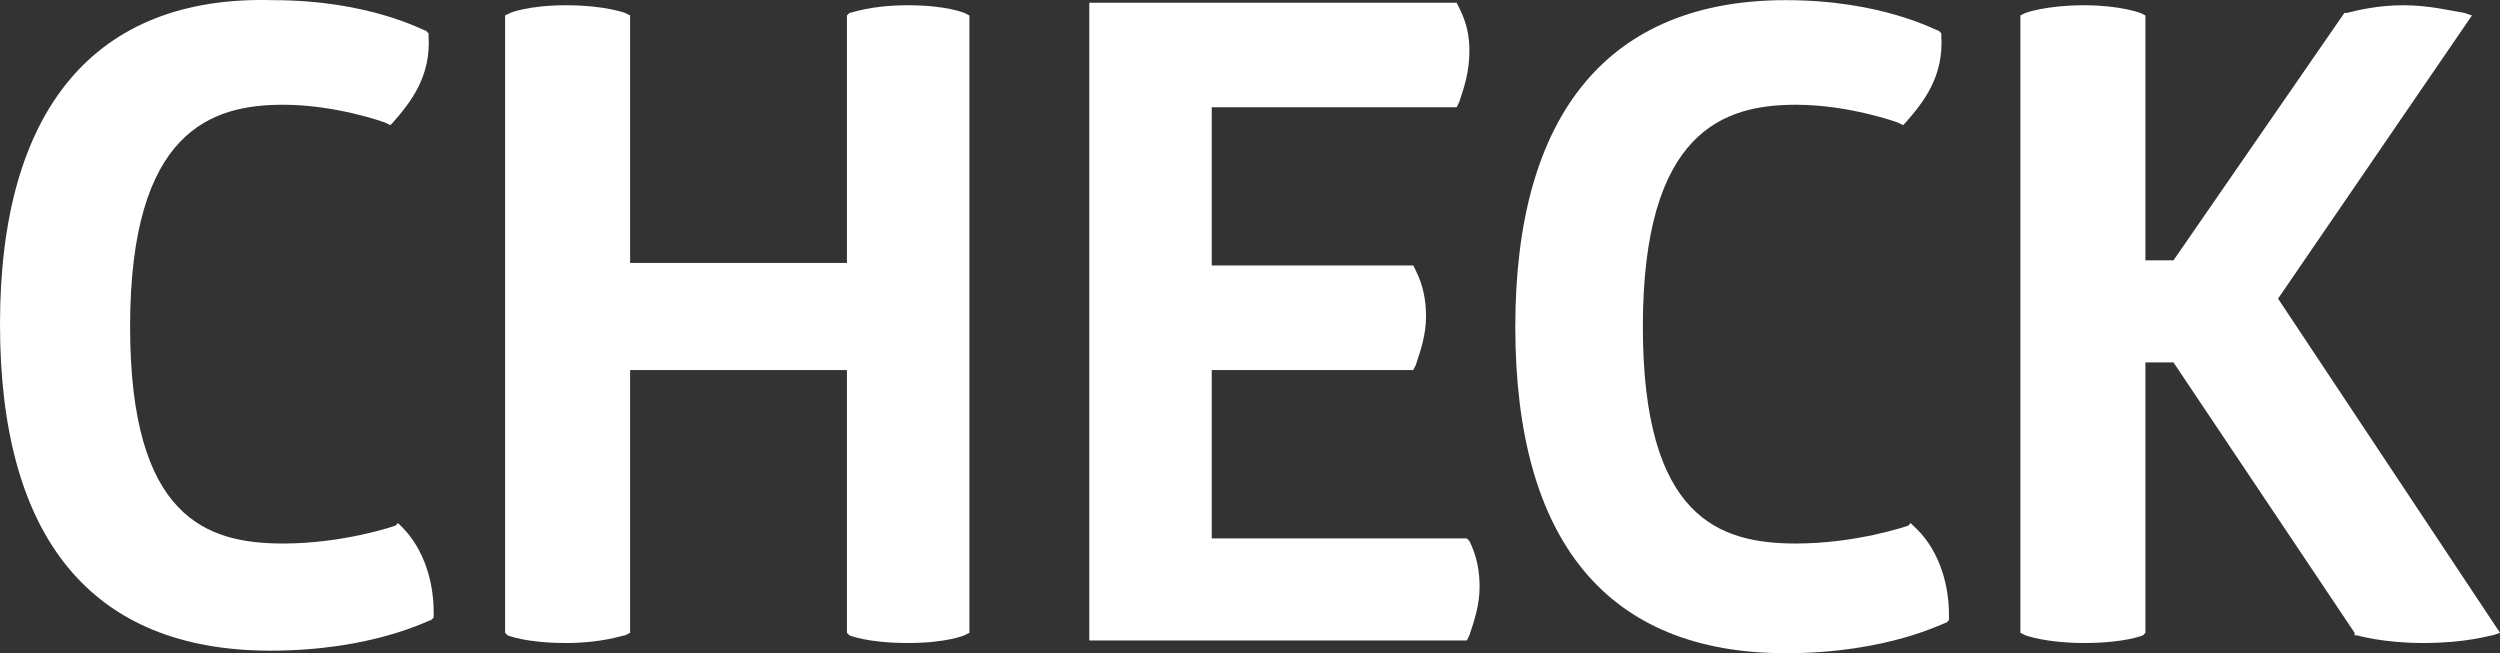 <?xml version="1.0" encoding="UTF-8" standalone="no"?>
<svg
   xmlns:dc="http://purl.org/dc/elements/1.1/"
   xmlns:cc="http://creativecommons.org/ns#"
   xmlns:rdf="http://www.w3.org/1999/02/22-rdf-syntax-ns#"
   xmlns:svg="http://www.w3.org/2000/svg"
   xmlns="http://www.w3.org/2000/svg"
   height="25.606"
   width="98"
   xml:space="preserve"
   viewBox="0 0 98 25.606"
   y="0px"
   x="0px"
   id="fornow"
   version="1.1"><rect x="0" y="0" width="98" height="25.606" fill="#333333" stroke="none"/><defs
     id="defs52" /><style
     id="style3"
     type="text/css">
	.st0{fill:#FFFFFF;}
	.st1{fill:#FFFFFF;}
	.st2{fill:#FFFFFF;}
</style><g
     transform="translate(-1.5,-2.394)"
     id="check"><path
       style="fill:#ffffff"
       id="path6"
       d="M 17.1,22.9 17,23 c 0,0 -2,0.7 -4.4,0.7 -3,0 -6,-1 -6,-8.5 0,-7.7 3.2,-8.7 6,-8.7 2.1,0 4,0.7 4,0.7 l 0.2,0.1 0.1,-0.1 c 0.7,-0.8 1.5,-1.8 1.4,-3.4 l 0,-0.1 -0.1,-0.1 C 18.1,3.6 16,2.4 12.2,2.4 5.2,2.2 1.5,6.7 1.5,15.1 c 0,8.4 3.6,12.8 10.6,12.8 4,0 6.2,-1.2 6.3,-1.2 l 0.1,-0.1 0,-0.2 C 18.5,25 18,23.7 17.1,22.9 l 0,0 z"
       class="st0" /><path
       style="fill:#ffffff"
       id="path8"
       d="m 37.1,2.6 c -1.5,0 -2.2,0.3 -2.3,0.3 l -0.1,0.1 0,9.7 -8.5,0 L 26.2,3 26,2.9 c 0,0 -0.8,-0.3 -2.3,-0.3 -1.5,0 -2.2,0.3 -2.2,0.3 l -0.2,0.1 0,24.2 0.1,0.1 c 0,0 0.7,0.3 2.3,0.3 1.4,0 2.2,-0.3 2.3,-0.3 l 0.2,-0.1 0,-10.3 8.5,0 0,10.3 0.1,0.1 c 0,0 0.7,0.3 2.3,0.3 1.5,0 2.2,-0.3 2.2,-0.3 L 39.5,27.2 39.5,3 39.3,2.9 c 0,0 -0.7,-0.3 -2.2,-0.3 z"
       class="st0" /><path
       style="fill:#ffffff"
       id="path10"
       d="m 59,23.5 -10,0 0,-6.6 7.9,0 0.1,-0.2 c 0.2,-0.6 0.4,-1.2 0.4,-1.9 0,-0.6 -0.1,-1.2 -0.4,-1.8 l -0.1,-0.2 -7.9,0 0,-6.2 9.6,0 0.1,-0.2 c 0.2,-0.6 0.4,-1.2 0.4,-2 0,-0.6 -0.1,-1.1 -0.4,-1.7 l -0.1,-0.2 -14.4,0 0,25 14.8,0 0.1,-0.2 c 0.2,-0.6 0.4,-1.2 0.4,-1.9 0,-0.6 -0.1,-1.2 -0.4,-1.8 L 59,23.5 Z"
       class="st0" /><path
       style="fill:#ffffff"
       id="path12"
       d="M 76.4,22.9 76.3,23 c 0,0 -2,0.7 -4.4,0.7 -3,0 -6,-1 -6,-8.5 0,-7.7 3.2,-8.7 6,-8.7 2.1,0 4,0.7 4,0.7 l 0.2,0.1 0.1,-0.1 c 0.7,-0.8 1.5,-1.8 1.4,-3.4 l 0,-0.1 -0.1,-0.1 c -0.1,0 -2.2,-1.2 -6,-1.2 -6.9,0 -10.6,4.4 -10.6,12.8 0,8.4 3.6,12.8 10.6,12.8 4,0 6.2,-1.2 6.3,-1.2 l 0.1,-0.1 0,-0.2 c 0,-1.4 -0.5,-2.7 -1.4,-3.5 l -0.1,-0.1 z"
       class="st0" /><path
       style="fill:#ffffff"
       id="path14"
       d="M 90.8,14.1 98.4,3 98.1,2.9 C 97.5,2.8 96.7,2.6 95.7,2.6 c -1,0 -1.8,0.2 -2.2,0.3 l -0.1,0 -6.7,9.7 -1.1,0 0,-9.6 -0.2,-0.1 c 0,0 -0.8,-0.3 -2.2,-0.3 -1.5,0 -2.3,0.3 -2.3,0.3 l -0.2,0.1 0,24.2 0.2,0.1 c 0,0 0.8,0.3 2.3,0.3 1.6,0 2.3,-0.3 2.3,-0.3 l 0.1,-0.1 0,-10.6 1.1,0 7.1,10.6 0,0.1 0.1,0 c 0,0 1,0.3 2.6,0.3 1.7,0 2.6,-0.3 2.7,-0.3 l 0.3,-0.1 -8.7,-13.1 z"
       class="st0" /></g><g
     transform="translate(-1.5,-2.394)"
     id="in"><path
       style="fill:#ffffff"
       d="m 136.5,2.9 c 0,0 -0.6,-0.3 -2.1,-0.3 -1.5,0 -2.1,0.3 -2.2,0.3 l -0.1,0.1 0,12.5 c 0,2.1 0.1,3.9 0.2,5.1 -0.4,-1 -1.1,-2.5 -1.8,-4 l -7,-13.7 -0.1,0 c 0,0 -0.9,-0.3 -2.7,-0.3 -1.7,0 -2.7,0.3 -2.7,0.3 l -0.2,0.1 0,24.2 0.1,0.1 c 0,0 0.7,0.3 2.1,0.3 1.4,0 2.1,-0.3 2.1,-0.3 l 0.1,-0.1 0,-12.7 c 0,-2 -0.1,-3.8 -0.2,-4.9 0.4,1 1,2.5 1.8,3.8 l 7.1,13.7 0,0.1 0.1,0 c 0,0 1,0.3 2.7,0.3 1.8,0 2.6,-0.3 2.6,-0.3 l 0.2,-0.1 0,-24.1 0,-0.1 z"
       class="st2"
       id="n" /><g
       id="i"><path
         style="fill:#ffffff"
         id="path19"
         d="m 108.6,5.5 c 1.4,0 3.4,2 4.6,4.3 L 113.2,3 113,2.9 c 0,0 -0.8,-0.3 -2.3,-0.3 -1.5,0 -2.2,0.3 -2.2,0.3 l -0.1,0.1 0,2.5 c 0,0 0.1,0 0.2,0 z"
         class="st2" /><path
         style="fill:#ffffff"
         id="path21"
         d="m 108.6,8.4 c -0.1,0 -0.2,0 -0.2,0.1 l 0,18.6 0.1,0.1 c 0,0 0.7,0.3 2.3,0.3 1.4,0 2.2,-0.3 2.3,-0.3 l 0.2,-0.1 0,-11.9 c -0.1,-2.8 -3.5,-6.8 -4.7,-6.8 z"
         class="st2" /></g></g><g
     transform="translate(-1.5,-2.394)"
     id="adress"><path
       style="fill:#ffffff"
       id="path24"
       d="m 84.1,34.9 c 0,0 0.3,-0.1 0.8,-0.1 0.5,0 0.8,0.1 0.8,0.1 l 0,8.7 c 0,0 -0.3,0.1 -0.8,0.1 -0.6,0 -0.8,-0.1 -0.8,-0.1 l 0,-3.8 -3.3,0 0,3.8 c 0,0 -0.3,0.1 -0.8,0.1 -0.6,0 -0.8,-0.1 -0.8,-0.1 l 0,-8.7 c 0,0 0.3,-0.1 0.8,-0.1 0.5,0 0.8,0.1 0.8,0.1 l 0,3.5 3.3,0 0,-3.5 z"
       class="st1" /><path
       style="fill:#ffffff"
       id="path26"
       d="m 88.6,40.9 c 0.1,1.3 0.7,1.6 1.5,1.6 0.8,0 1.4,-0.3 1.4,-0.3 0.3,0.2 0.5,0.7 0.5,1.1 0,0 -0.7,0.5 -2.1,0.5 -2,0 -2.9,-1.2 -2.9,-3.4 0,-2.3 1.1,-3.3 2.8,-3.3 1.5,0 2.5,0.8 2.5,2.6 0,0.8 -0.1,1.3 -0.1,1.3 l -3.6,0 z m 1.2,-2.6 c -0.6,0 -1.1,0.4 -1.2,1.6 l 2.2,0 c 0,-0.1 0,-0.3 0,-0.4 0,-0.7 -0.2,-1.2 -1,-1.2 z"
       class="st1" /><path
       style="fill:#ffffff"
       id="path28"
       d="m 95.1,43.6 c 0,0 -0.3,0.1 -0.8,0.1 -0.5,0 -0.8,-0.1 -0.8,-0.1 l 0,-9.1 c 0,0 0.2,-0.1 0.8,-0.1 0.5,0 0.8,0.1 0.8,0.1 l 0,9.1 z"
       class="st1" /><path
       style="fill:#ffffff"
       id="path30"
       d="m 98.8,40.9 c 0.2,0.7 0.3,1.4 0.3,1.4 l 0,0 c 0,0 0.1,-0.7 0.4,-1.4 l 1.1,-3.6 c 0,0 0.3,-0.1 0.7,-0.1 0.5,0 0.7,0.1 0.7,0.1 l -2,6.3 c 0,0 -0.4,0.1 -1,0.1 -0.6,0 -1,-0.1 -1,-0.1 l -2,-6.3 c 0,0 0.3,-0.1 0.8,-0.1 0.5,0 0.8,0.1 0.8,0.1 l 1.2,3.6 z"
       class="st1" /><path
       style="fill:#ffffff"
       id="path32"
       d="m 104.1,40.9 c 0.1,1.3 0.7,1.6 1.5,1.6 0.8,0 1.4,-0.3 1.4,-0.3 0.3,0.2 0.5,0.7 0.5,1.1 0,0 -0.7,0.5 -2.1,0.5 -2,0 -2.9,-1.2 -2.9,-3.4 0,-2.3 1.1,-3.3 2.8,-3.3 1.5,0 2.5,0.8 2.5,2.6 0,0.8 -0.1,1.3 -0.1,1.3 l -3.6,0 z m 1.3,-2.6 c -0.6,0 -1.1,0.4 -1.2,1.6 l 2.2,0 c 0,-0.1 0,-0.3 0,-0.4 0,-0.7 -0.3,-1.2 -1,-1.2 z"
       class="st1" /><path
       style="fill:#ffffff"
       id="path34"
       d="m 111.1,41.3 c 0,1 0.4,1.3 1.2,1.3 0.2,0 0.4,0 0.4,0 0,0 0.1,0.3 0.1,0.6 0,0.3 -0.1,0.6 -0.1,0.6 -0.3,0.1 -0.6,0.1 -0.9,0.1 -1.6,0 -2.3,-0.8 -2.3,-2.5 l 0,-3 -0.9,0 c 0,0 -0.1,-0.2 -0.1,-0.6 0,-0.4 0.1,-0.6 0.1,-0.6 l 0.9,0 0,-1.1 c 0.4,-0.2 1,-0.4 1.6,-0.3 l 0,1.4 1.5,0 c 0,0 0.1,0.2 0.1,0.6 0,0.3 -0.1,0.6 -0.1,0.6 l -1.5,0 0,2.9 z"
       class="st1" /><path
       style="fill:#ffffff"
       id="path36"
       d="m 115.3,36.1 c 0,0 -0.3,0.1 -0.8,0.1 -0.5,0 -0.8,-0.1 -0.8,-0.1 l 0,-1.4 c 0,0 0.2,-0.1 0.8,-0.1 0.5,0 0.8,0.1 0.8,0.1 l 0,1.4 z m 0,7.5 c 0,0 -0.3,0.1 -0.8,0.1 -0.5,0 -0.8,-0.1 -0.8,-0.1 l 0,-6.3 c 0,0 0.2,-0.1 0.8,-0.1 0.5,0 0.8,0.1 0.8,0.1 l 0,6.3 z"
       class="st1" /><path
       style="fill:#ffffff"
       id="path38"
       d="m 119.1,37.1 c 1.8,0 2.5,0.7 2.5,2.3 l 0,4.2 c 0,0 -0.2,0.1 -0.6,0.1 -0.4,0 -0.6,-0.1 -0.6,-0.1 l -0.2,-0.7 c -0.3,0.6 -0.9,0.9 -1.8,0.9 -1.2,0 -1.9,-0.7 -1.9,-2.1 0,-1.4 0.9,-2 2.4,-2 0.4,0 0.9,0 1.2,0.1 l 0,-0.3 c 0,-0.6 -0.2,-1.1 -1.1,-1.1 -0.8,0 -1.6,0.3 -1.6,0.3 0,0 -0.2,-0.1 -0.3,-0.5 -0.1,-0.4 -0.1,-0.7 -0.1,-0.7 0,0 0.8,-0.4 2.1,-0.4 z m -0.1,3.7 c -0.6,0 -1,0.3 -1,0.9 0,0.7 0.3,1 0.9,1 0.9,0 1.1,-0.8 1.1,-1.5 l 0,-0.4 c -0.2,0 -0.6,0 -1,0 z"
       class="st1" /><path
       style="fill:#ffffff"
       id="path40"
       d="m 126.3,37.1 c 1.4,0 2.3,0.9 2.3,3.4 0,2.5 -0.9,3.4 -2.3,3.4 -0.8,0 -1.3,-0.2 -1.7,-0.6 l 0,3.2 c 0,0 -0.3,0.1 -0.8,0.1 -0.5,0 -0.8,-0.1 -0.8,-0.1 l 0,-9.1 c 0,0 0.2,-0.1 0.8,-0.1 0.6,0 0.8,0.1 0.8,0.1 l 0,0.4 c 0.4,-0.5 0.9,-0.7 1.7,-0.7 z m -0.6,1.3 c -0.7,0 -1.1,0.6 -1.1,1.3 l 0,1.6 c 0,0.8 0.4,1.3 1.1,1.3 0.8,0 1.2,-0.4 1.2,-2.1 0.1,-1.8 -0.4,-2.1 -1.2,-2.1 z"
       class="st1" /><path
       style="fill:#ffffff"
       id="path42"
       d="m 131.4,43.6 c 0,0 -0.3,0.1 -0.8,0.1 -0.5,0 -0.8,-0.1 -0.8,-0.1 l 0,-9.1 c 0,0 0.2,-0.1 0.8,-0.1 0.5,0 0.8,0.1 0.8,0.1 l 0,9.1 z"
       class="st1" /><path
       style="fill:#ffffff"
       id="path44"
       d="m 135.2,37.1 c 1.8,0 2.5,0.7 2.5,2.3 l 0,4.2 c 0,0 -0.2,0.1 -0.6,0.1 -0.4,0 -0.6,-0.1 -0.6,-0.1 l -0.2,-0.7 c -0.3,0.6 -0.9,0.9 -1.8,0.9 -1.2,0 -1.9,-0.7 -1.9,-2.1 0,-1.4 0.9,-2 2.4,-2 0.4,0 0.9,0 1.2,0.1 l 0,-0.3 c 0,-0.6 -0.2,-1.1 -1.1,-1.1 -0.8,0 -1.6,0.3 -1.6,0.3 0,0 -0.2,-0.1 -0.3,-0.5 -0.1,-0.4 -0.1,-0.7 -0.1,-0.7 0,0 0.8,-0.4 2.1,-0.4 z m -0.1,3.7 c -0.6,0 -1,0.3 -1,0.9 0,0.7 0.3,1 0.9,1 0.9,0 1.1,-0.8 1.1,-1.5 l 0,-0.4 c -0.3,0 -0.6,0 -1,0 z"
       class="st1" /><path
       style="fill:#ffffff"
       id="path46"
       d="m 141.1,41.3 c 0,1 0.4,1.3 1.2,1.3 0.2,0 0.4,0 0.4,0 0,0 0.1,0.3 0.1,0.6 0,0.3 -0.1,0.6 -0.1,0.6 -0.3,0.1 -0.6,0.1 -0.9,0.1 -1.6,0 -2.3,-0.8 -2.3,-2.5 l 0,-3 -0.9,0 c 0,0 -0.1,-0.2 -0.1,-0.6 0,-0.4 0.1,-0.6 0.1,-0.6 l 0.9,0 0,-1.1 c 0.4,-0.2 1,-0.4 1.6,-0.3 l 0,1.4 1.5,0 c 0,0 0.1,0.2 0.1,0.6 0,0.3 -0.1,0.6 -0.1,0.6 l -1.5,0 0,2.9 z"
       class="st1" /><path
       style="fill:#ffffff"
       id="path48"
       d="m 148.3,42.4 c 0,0 0.1,0.2 0.1,0.6 0,0.4 -0.1,0.6 -0.1,0.6 l -4.7,0 c -0.1,-0.2 -0.1,-0.4 -0.1,-0.7 0,-0.2 0,-0.4 0.1,-0.6 l 3.1,-4 -2.9,0 c 0,0 -0.1,-0.3 -0.1,-0.7 0,-0.4 0.1,-0.6 0.1,-0.6 l 4.5,0 c 0.1,0.2 0.1,0.4 0.1,0.6 0,0.2 0,0.5 -0.1,0.7 l -3.1,4 3.1,0 z"
       class="st1" /></g></svg>